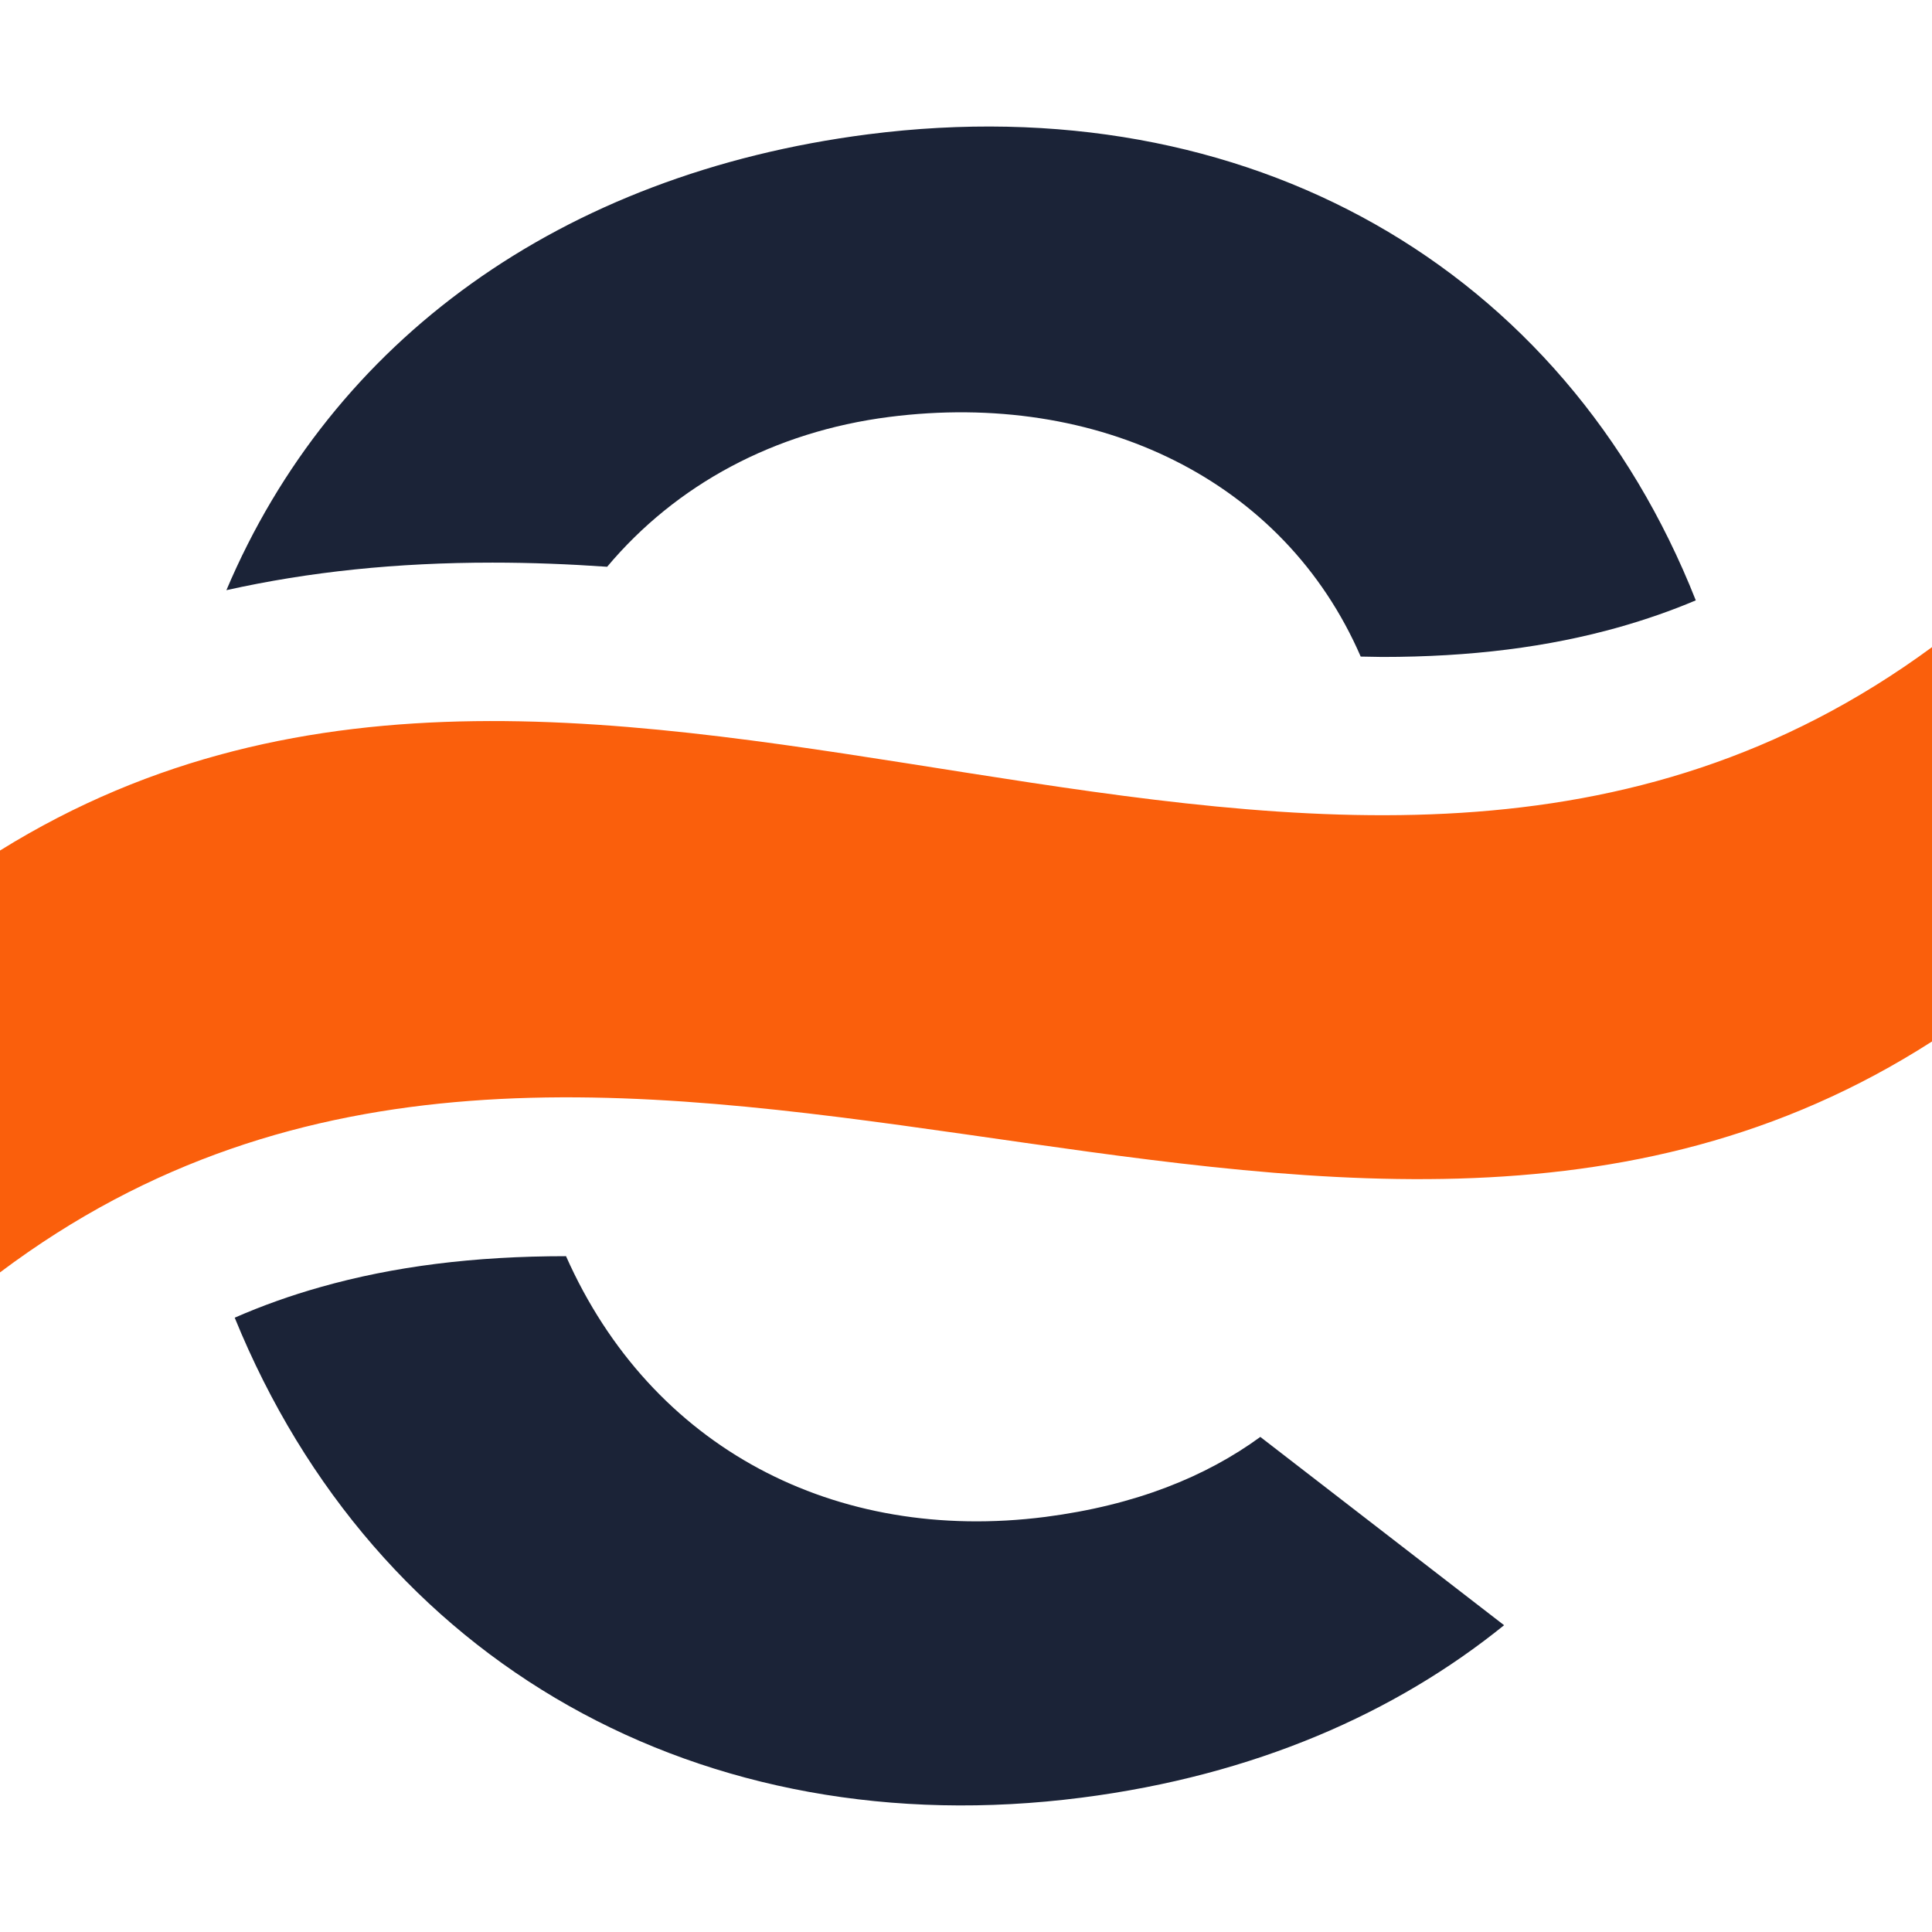 <?xml version="1.0" encoding="utf-8"?>
<!-- Generator: Adobe Illustrator 25.0.0, SVG Export Plug-In . SVG Version: 6.00 Build 0)  -->
<svg version="1.1" id="Layer_1" xmlns="http://www.w3.org/2000/svg" xmlns:xlink="http://www.w3.org/1999/xlink" x="0px" y="0px"
	 viewBox="0 0 512 512" style="enable-background:new 0 0 512 512;" xml:space="preserve">
<style type="text/css">
	.st0{ fill:none; }
	.st1{ fill:#FA5F0C; }
	.st2{ fill:#1B2337; }
	@media (prefers-color-scheme: dark) {
		.st2 { fill: #fff; }
	}
</style>
<g>
	<path class="st0" d="M235.6,110.5c-59.6,7.7-102.5,54.1-103.1,122.7l236.3-30.3C358.8,137.2,301.5,102,235.6,110.5z"/>
	<g>
		<path class="st1" d="M0,225.4v111.8c159.1-119.5,351,42.1,512-61.2V171.5C352,289.1,161.8,124.9,0,225.4z"/>
		<g>
			<path class="st2" d="M277,402c-55.6,7.1-104.4-18.2-127-69.1c-24.4,0-45.7,2.7-65.1,8.2c-7.8,2.2-15.4,4.9-22.7,8.1
				C99.6,441,186.1,489.3,286.6,476.4c46-5.9,83.3-22.5,112-45.7l-64.6-49.9C319.6,391.3,301,398.9,277,402z"/>
			<path class="st2" d="M130.5,149.1c10.2,0,20.3,0.4,30.4,1.1c18.3-21.8,44.3-35.8,74.7-39.7c55.4-7.1,104.7,16.7,125,63.5
				c1.9,0,3.8,0.1,5.7,0.1c23.5,0,44-2.6,62.8-7.9c7-2,13.7-4.3,20.3-7.1C414.5,70.8,330.7,22.7,230,35.6
				C148.5,46.1,88,90.3,60,156.4C82,151.5,105.1,149.1,130.5,149.1z"/>
		</g>
	</g>
</g>
</svg>
